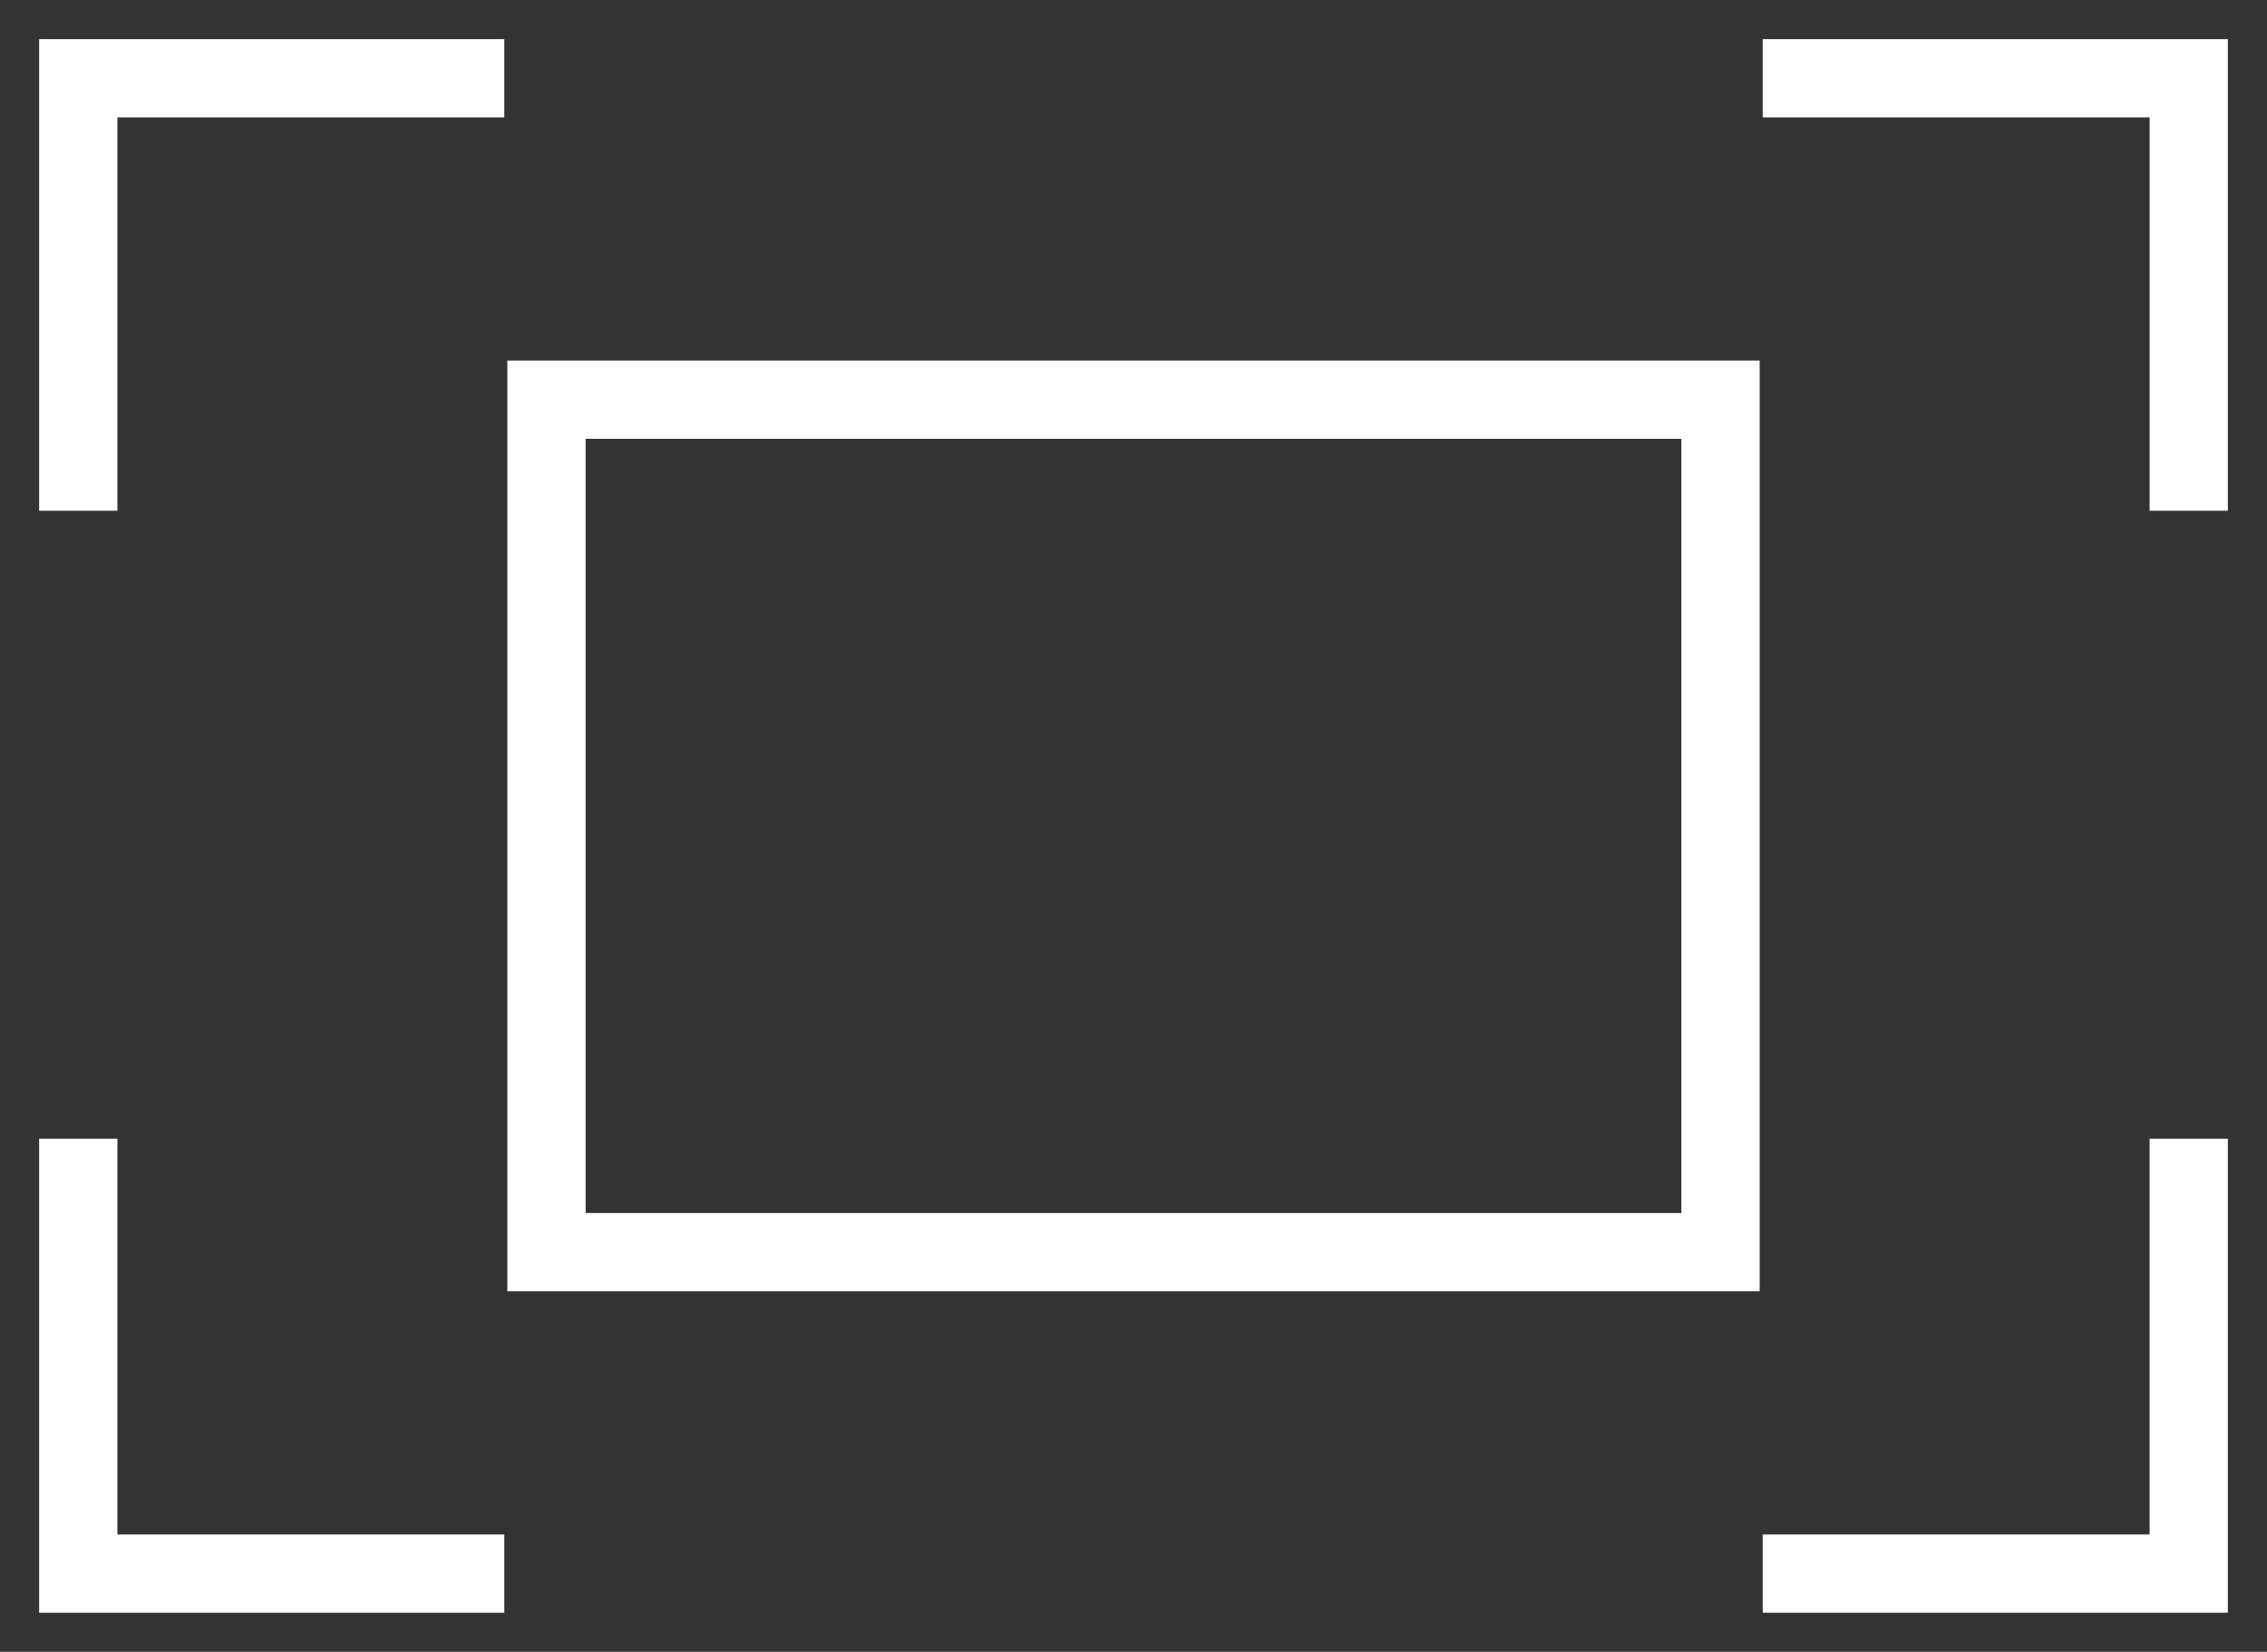 <?xml version="1.0" encoding="UTF-8" standalone="no"?>
<!-- Created with Inkscape (http://www.inkscape.org/) -->

<svg  
    viewBox="0 0 28.964 21.107" 
   xmlns:dc="http://purl.org/dc/elements/1.1/"
   xmlns:cc="http://creativecommons.org/ns#"
   xmlns:rdf="http://www.w3.org/1999/02/22-rdf-syntax-ns#"
   xmlns:svg="http://www.w3.org/2000/svg"
   xmlns="http://www.w3.org/2000/svg"
   version="1.1"
   id="svg2">
  <rect x="0" y="0" width="28.964" height="21.107" fill="#333333" stroke="none"/>
  <defs
     id="defs4" />
  <g
     transform="translate(-321.143,-311.005)"
     id="layer1">
    <path
       d="m 322.143,317.531 0,-5.526 0,0 5.443,0"
       id="path3799"
       style="fill:none;stroke:#FFFFFF;stroke-opacity:1" />
    <path
       d="m 327.586,331.112 -5.443,0 0,-5.557"
       id="path3792"
       style="fill:none;stroke:#FFFFFF;stroke-opacity:1" />
    <path
       d="m 349.107,325.555 0,5.557 -5.443,0"
       id="path3804"
       style="fill:none;stroke:#FFFFFF;stroke-opacity:1" />
    <path
       d="m 343.664,312.005 5.443,0 0,5.526"
       id="path3788"
       style="fill:none;stroke:#FFFFFF;stroke-opacity:1" />
    <rect
       width="15"
       height="10.893"
       x="328.125"
       y="316.112"
       id="rect3770"
       style="fill:none;stroke:#FFFFFF;stroke-width:1;stroke-linecap:butt;stroke-linejoin:miter;stroke-miterlimit:4;stroke-opacity:1;stroke-dasharray:none" />
  </g>
</svg>
